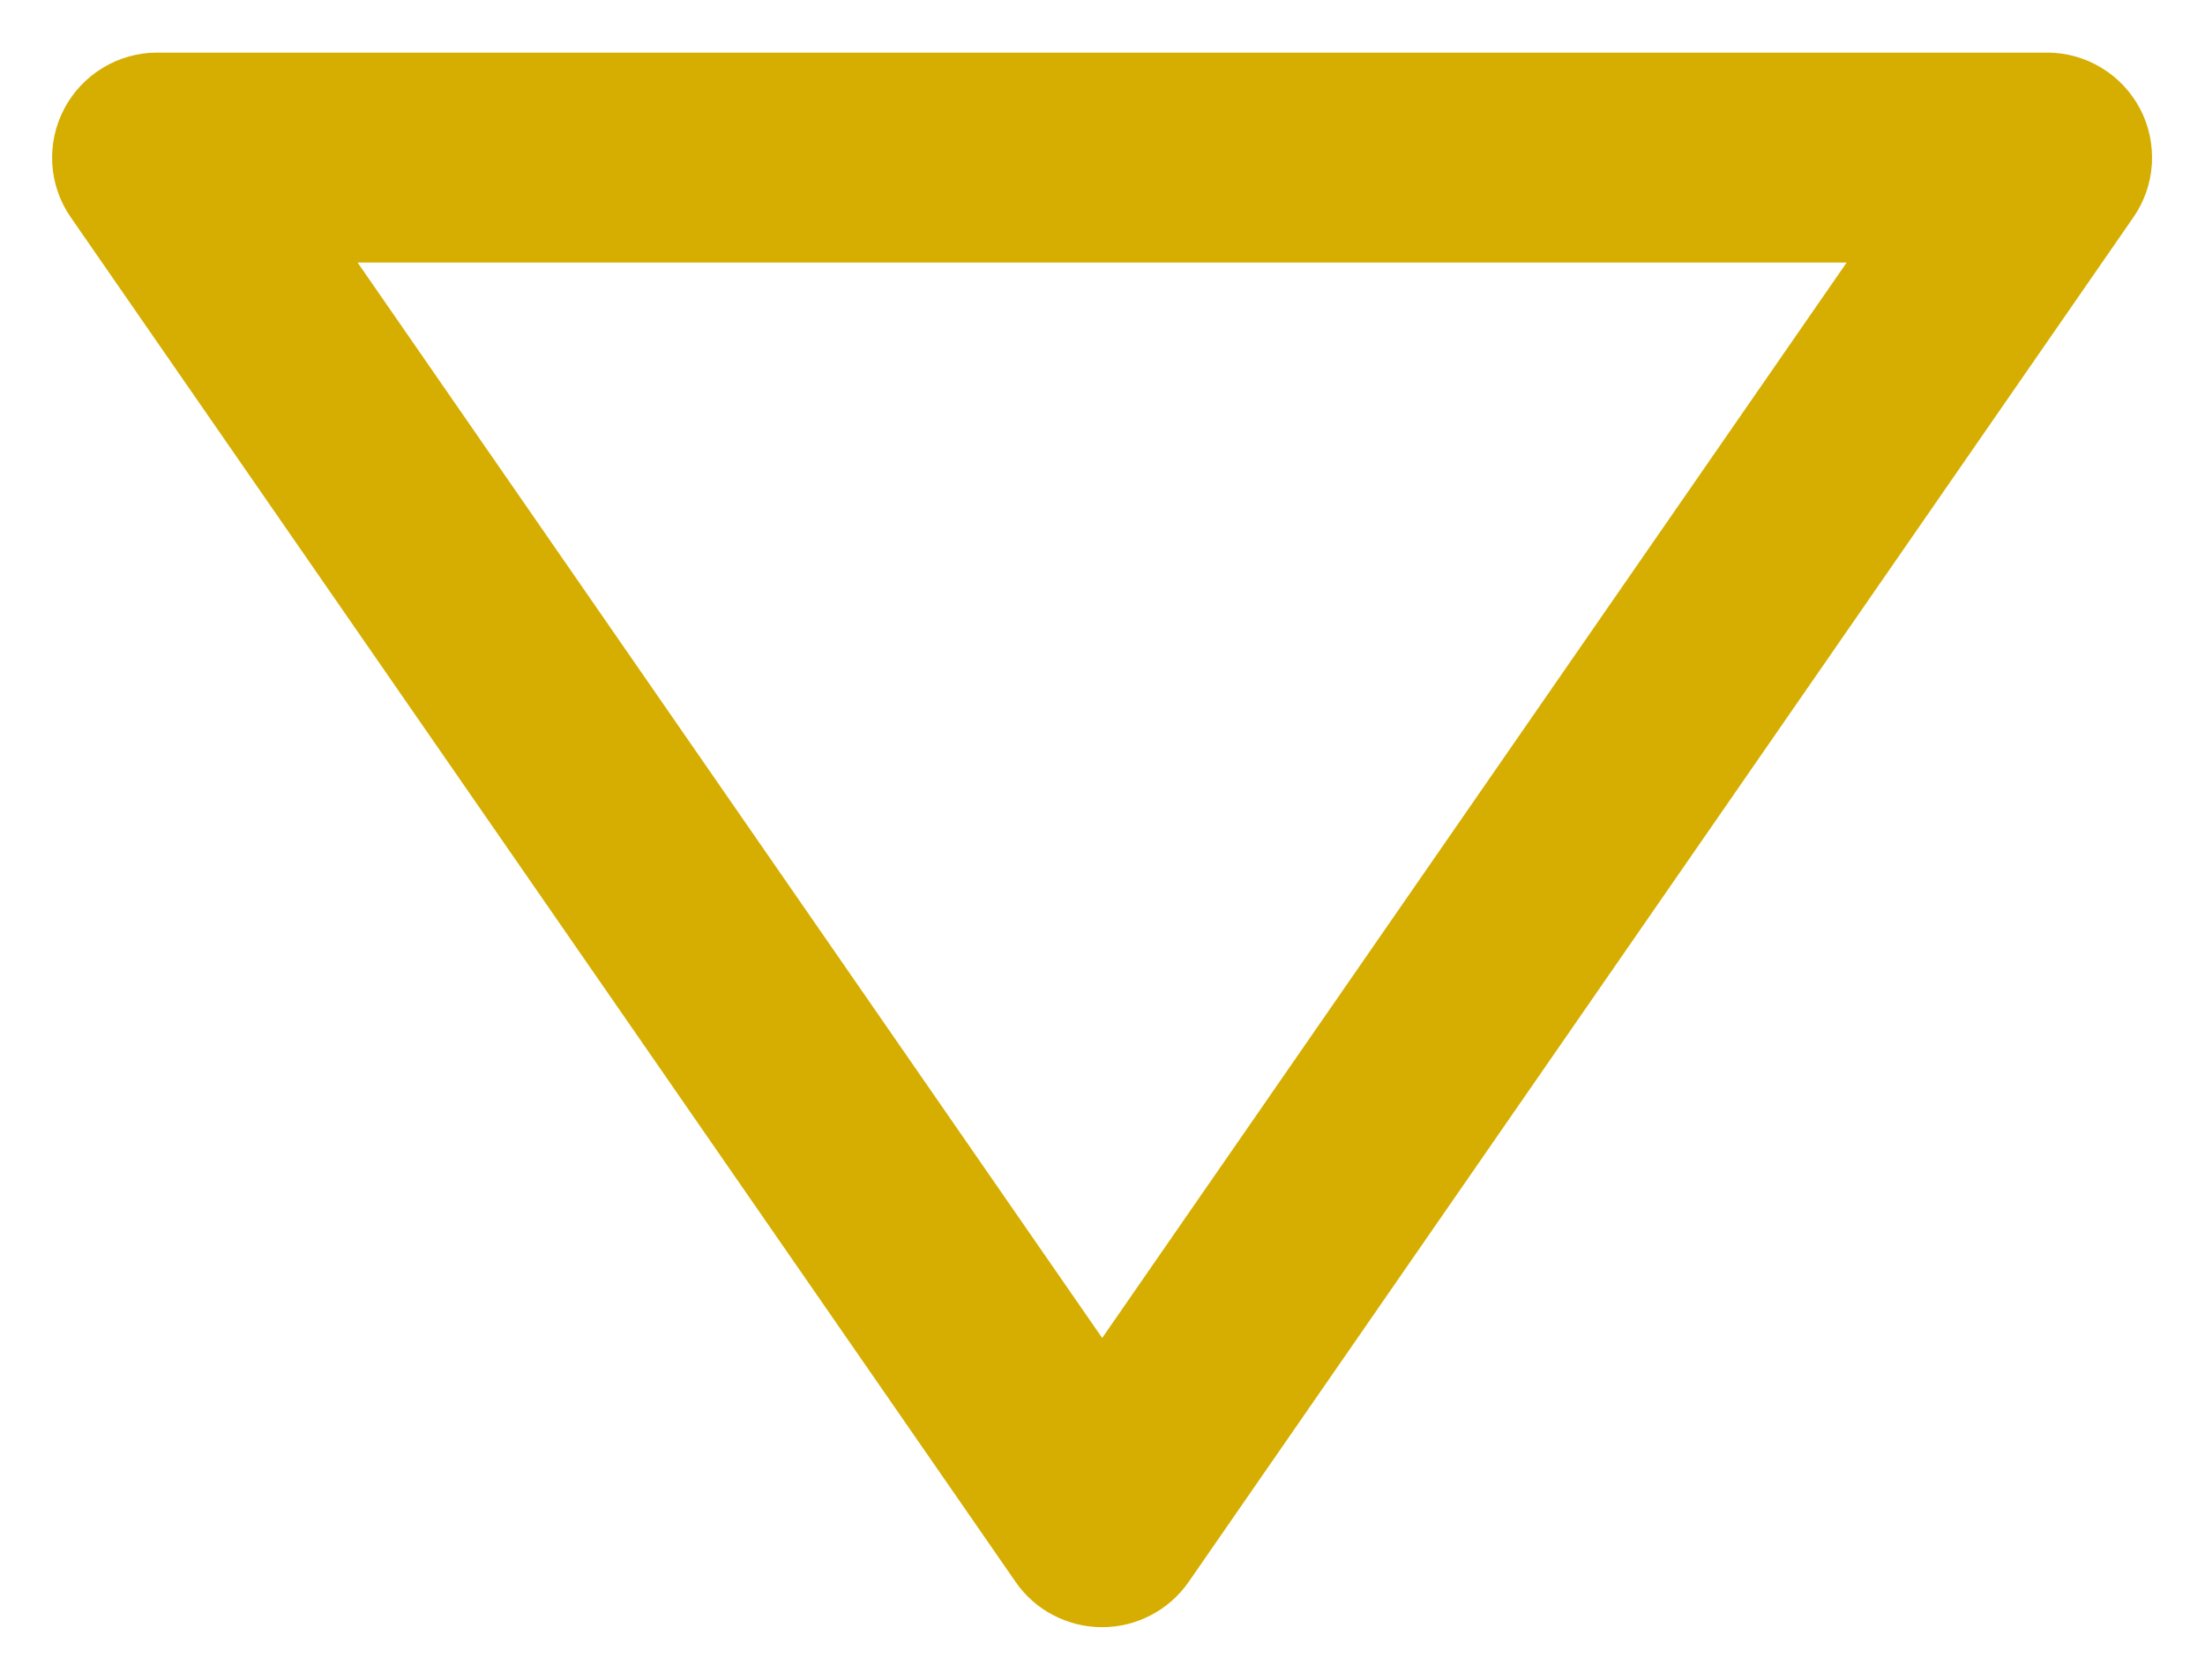 <svg width="21" height="16" viewBox="0 0 21 16" fill="none" xmlns="http://www.w3.org/2000/svg">
<path d="M0.611 1.037C0.526 1.199 0.487 1.38 0.498 1.563C0.509 1.745 0.57 1.92 0.674 2.07L9.674 15.07C9.766 15.203 9.889 15.311 10.032 15.385C10.175 15.46 10.335 15.499 10.496 15.499C10.658 15.499 10.817 15.46 10.96 15.385C11.103 15.311 11.226 15.203 11.319 15.07L20.318 2.07C20.422 1.92 20.483 1.745 20.494 1.563C20.505 1.381 20.467 1.199 20.382 1.037C20.297 0.876 20.17 0.74 20.014 0.646C19.858 0.551 19.679 0.501 19.496 0.501L1.497 0.501C1.314 0.501 1.135 0.551 0.979 0.646C0.823 0.74 0.696 0.876 0.611 1.037ZM17.587 2.501L10.497 12.744L3.406 2.501L17.587 2.501Z" fill="#D6AE01"/>
</svg>
